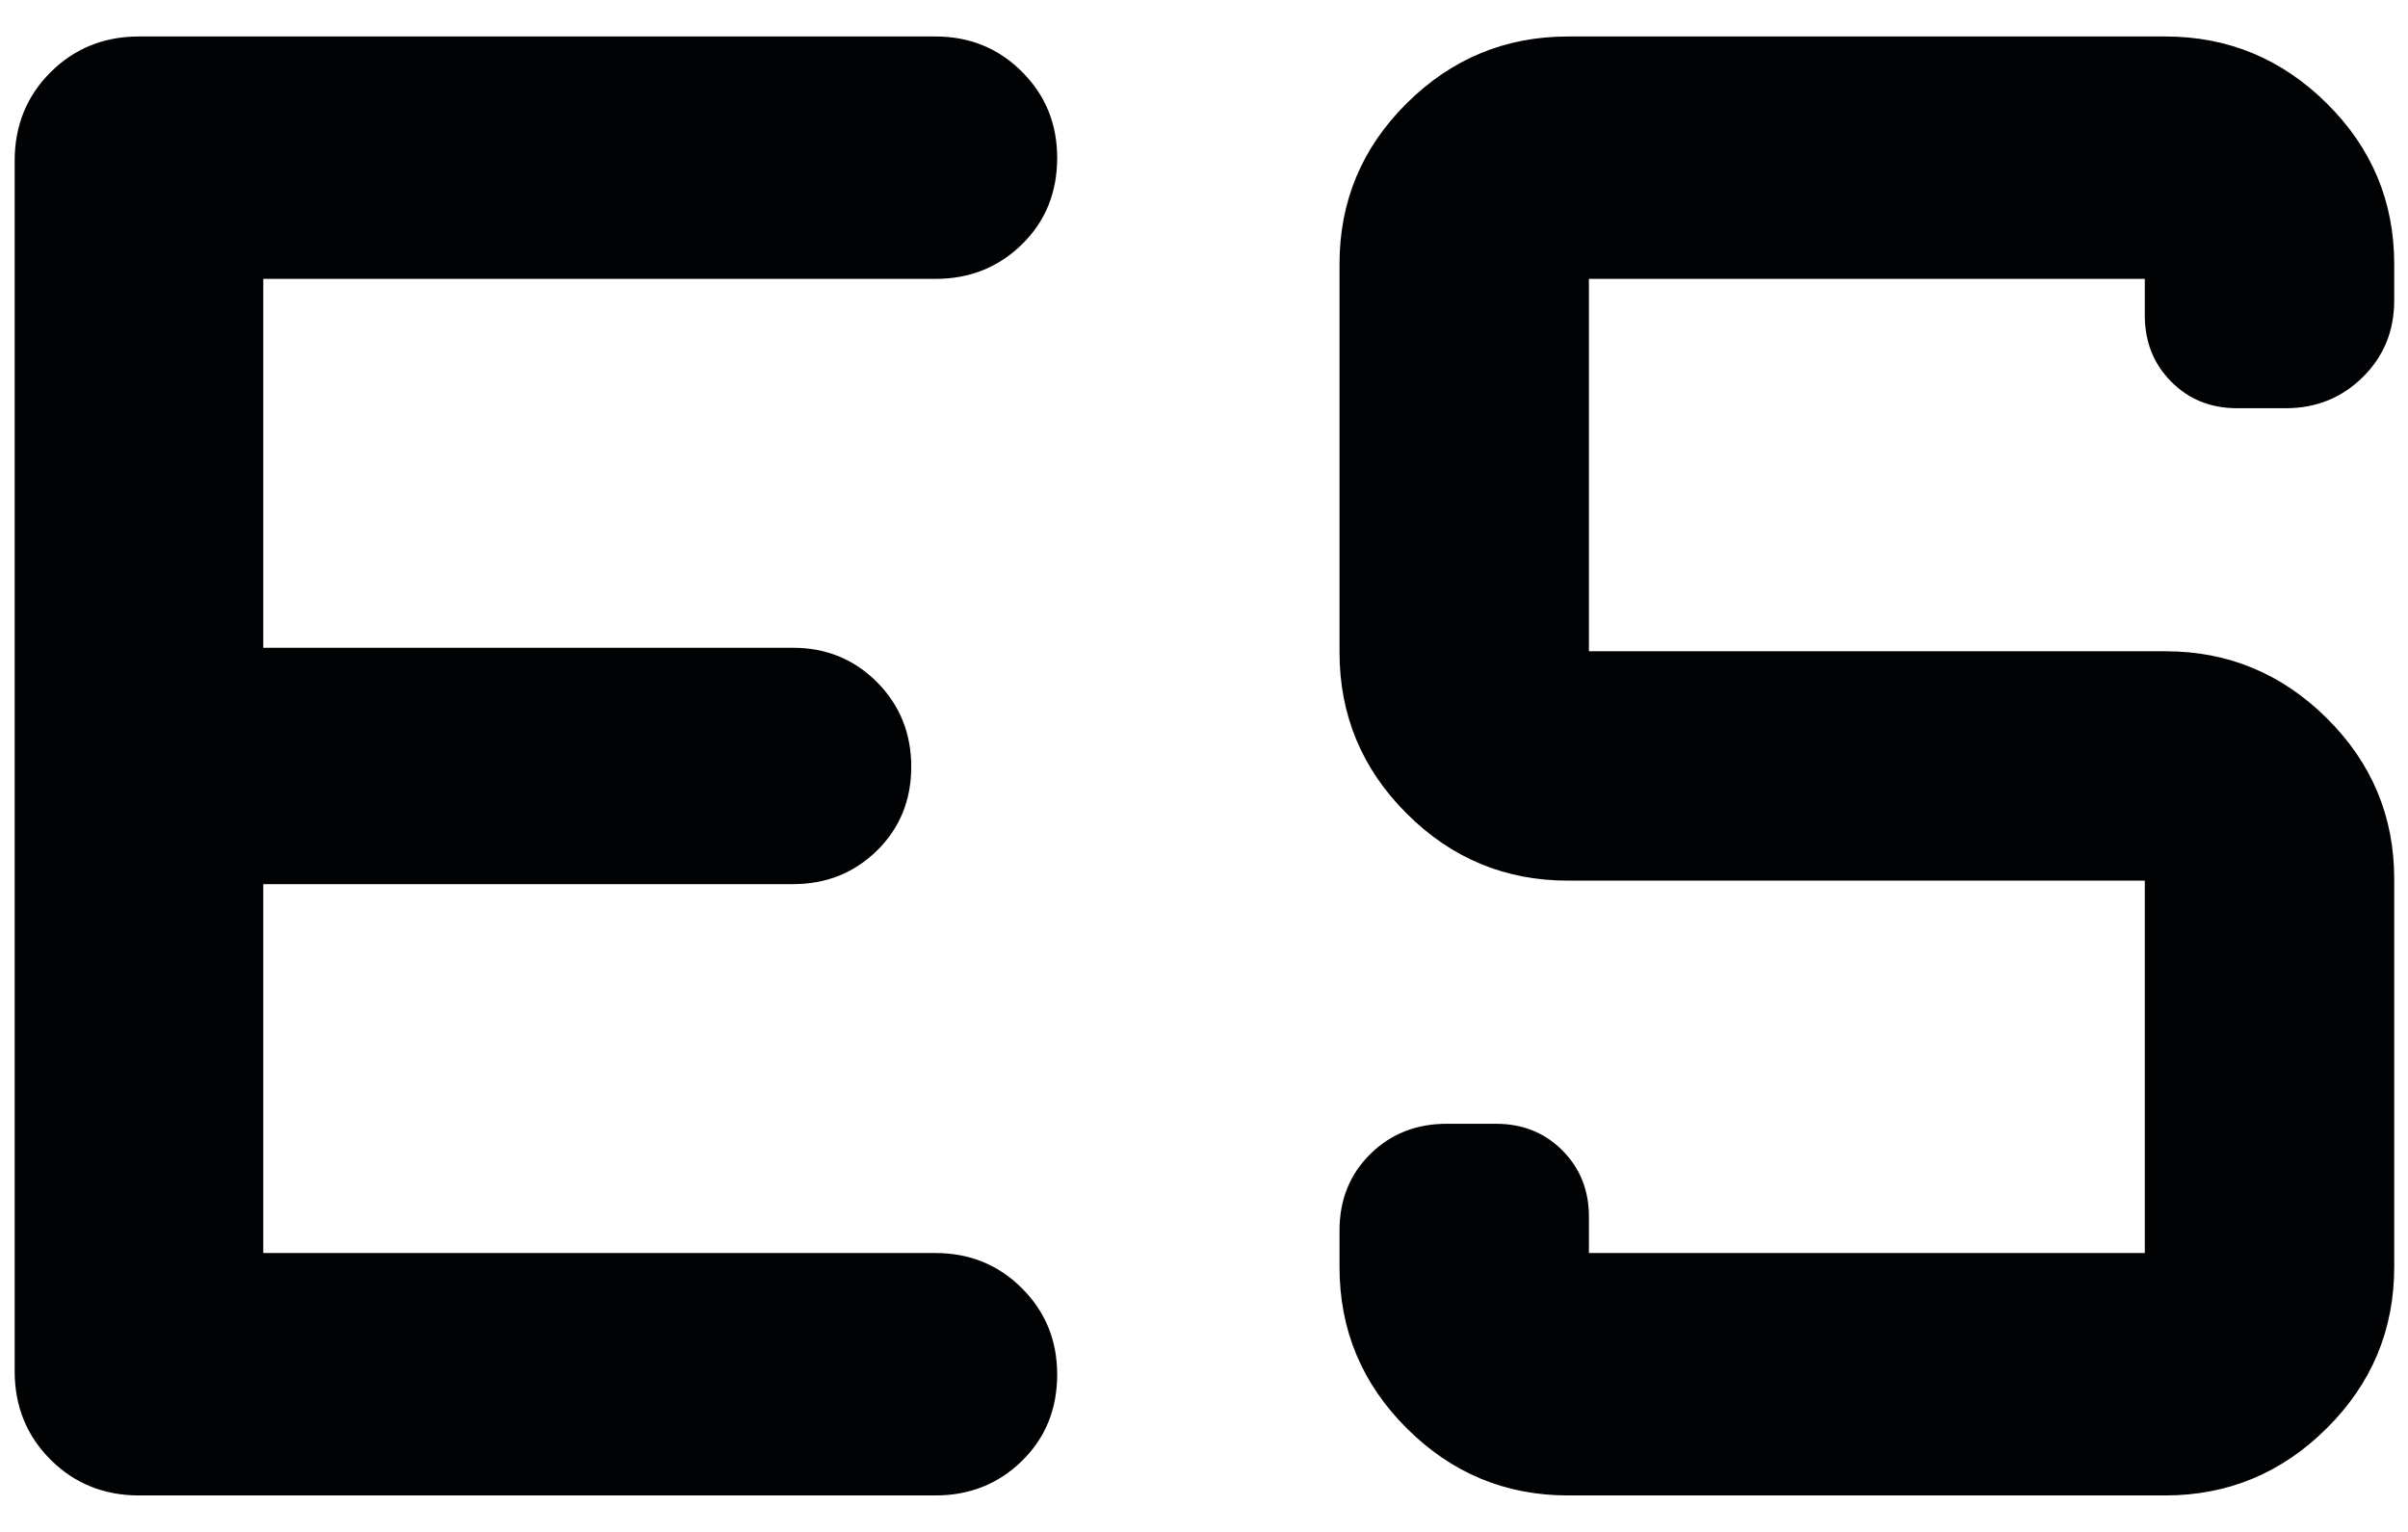<svg xmlns="http://www.w3.org/2000/svg" width="33" height="21" viewBox="0 0 33 21" fill="none"><path d="M3.608 17.177H12.821C13.288 17.177 13.683 17.338 14.005 17.66C14.327 17.981 14.488 18.375 14.488 18.841C14.488 19.317 14.327 19.712 14.005 20.027C13.683 20.342 13.288 20.5 12.821 20.5H1.905C1.424 20.5 1.02 20.336 0.692 20.009C0.365 19.682 0.201 19.277 0.201 18.797V2.204C0.201 1.722 0.365 1.318 0.692 0.991C1.02 0.664 1.424 0.5 1.905 0.5H12.821C13.288 0.5 13.683 0.661 14.005 0.983C14.327 1.304 14.488 1.698 14.488 2.164C14.488 2.639 14.327 3.035 14.005 3.35C13.683 3.665 13.288 3.823 12.821 3.823H3.608V8.88H10.869C11.323 8.88 11.707 9.038 12.02 9.352C12.332 9.667 12.488 10.053 12.488 10.511C12.488 10.969 12.332 11.351 12.02 11.659C11.707 11.966 11.323 12.12 10.869 12.12H3.608V17.177ZM21.489 20.5C20.63 20.5 19.893 20.193 19.279 19.58C18.664 18.967 18.357 18.23 18.357 17.369V16.869C18.357 16.449 18.497 16.1 18.777 15.822C19.057 15.544 19.408 15.405 19.83 15.405H20.499C20.866 15.405 21.17 15.527 21.412 15.771C21.654 16.014 21.775 16.316 21.775 16.677V17.177H29.393V12.072H21.488C20.627 12.072 19.89 11.765 19.277 11.152C18.663 10.539 18.357 9.801 18.357 8.94V3.619C18.357 2.761 18.663 2.027 19.277 1.417C19.891 0.806 20.629 0.5 21.491 0.5H29.674C30.533 0.5 31.27 0.806 31.887 1.417C32.503 2.027 32.811 2.761 32.811 3.619V4.12C32.811 4.537 32.667 4.887 32.38 5.17C32.092 5.454 31.741 5.596 31.326 5.596H30.657C30.294 5.596 29.992 5.473 29.752 5.229C29.512 4.986 29.393 4.684 29.393 4.323V3.823H21.775V8.928H29.68C30.535 8.928 31.27 9.234 31.887 9.845C32.503 10.456 32.811 11.19 32.811 12.048V17.369C32.811 18.23 32.503 18.967 31.886 19.58C31.27 20.193 30.532 20.5 29.673 20.5H21.489Z" fill="#010204"></path></svg>